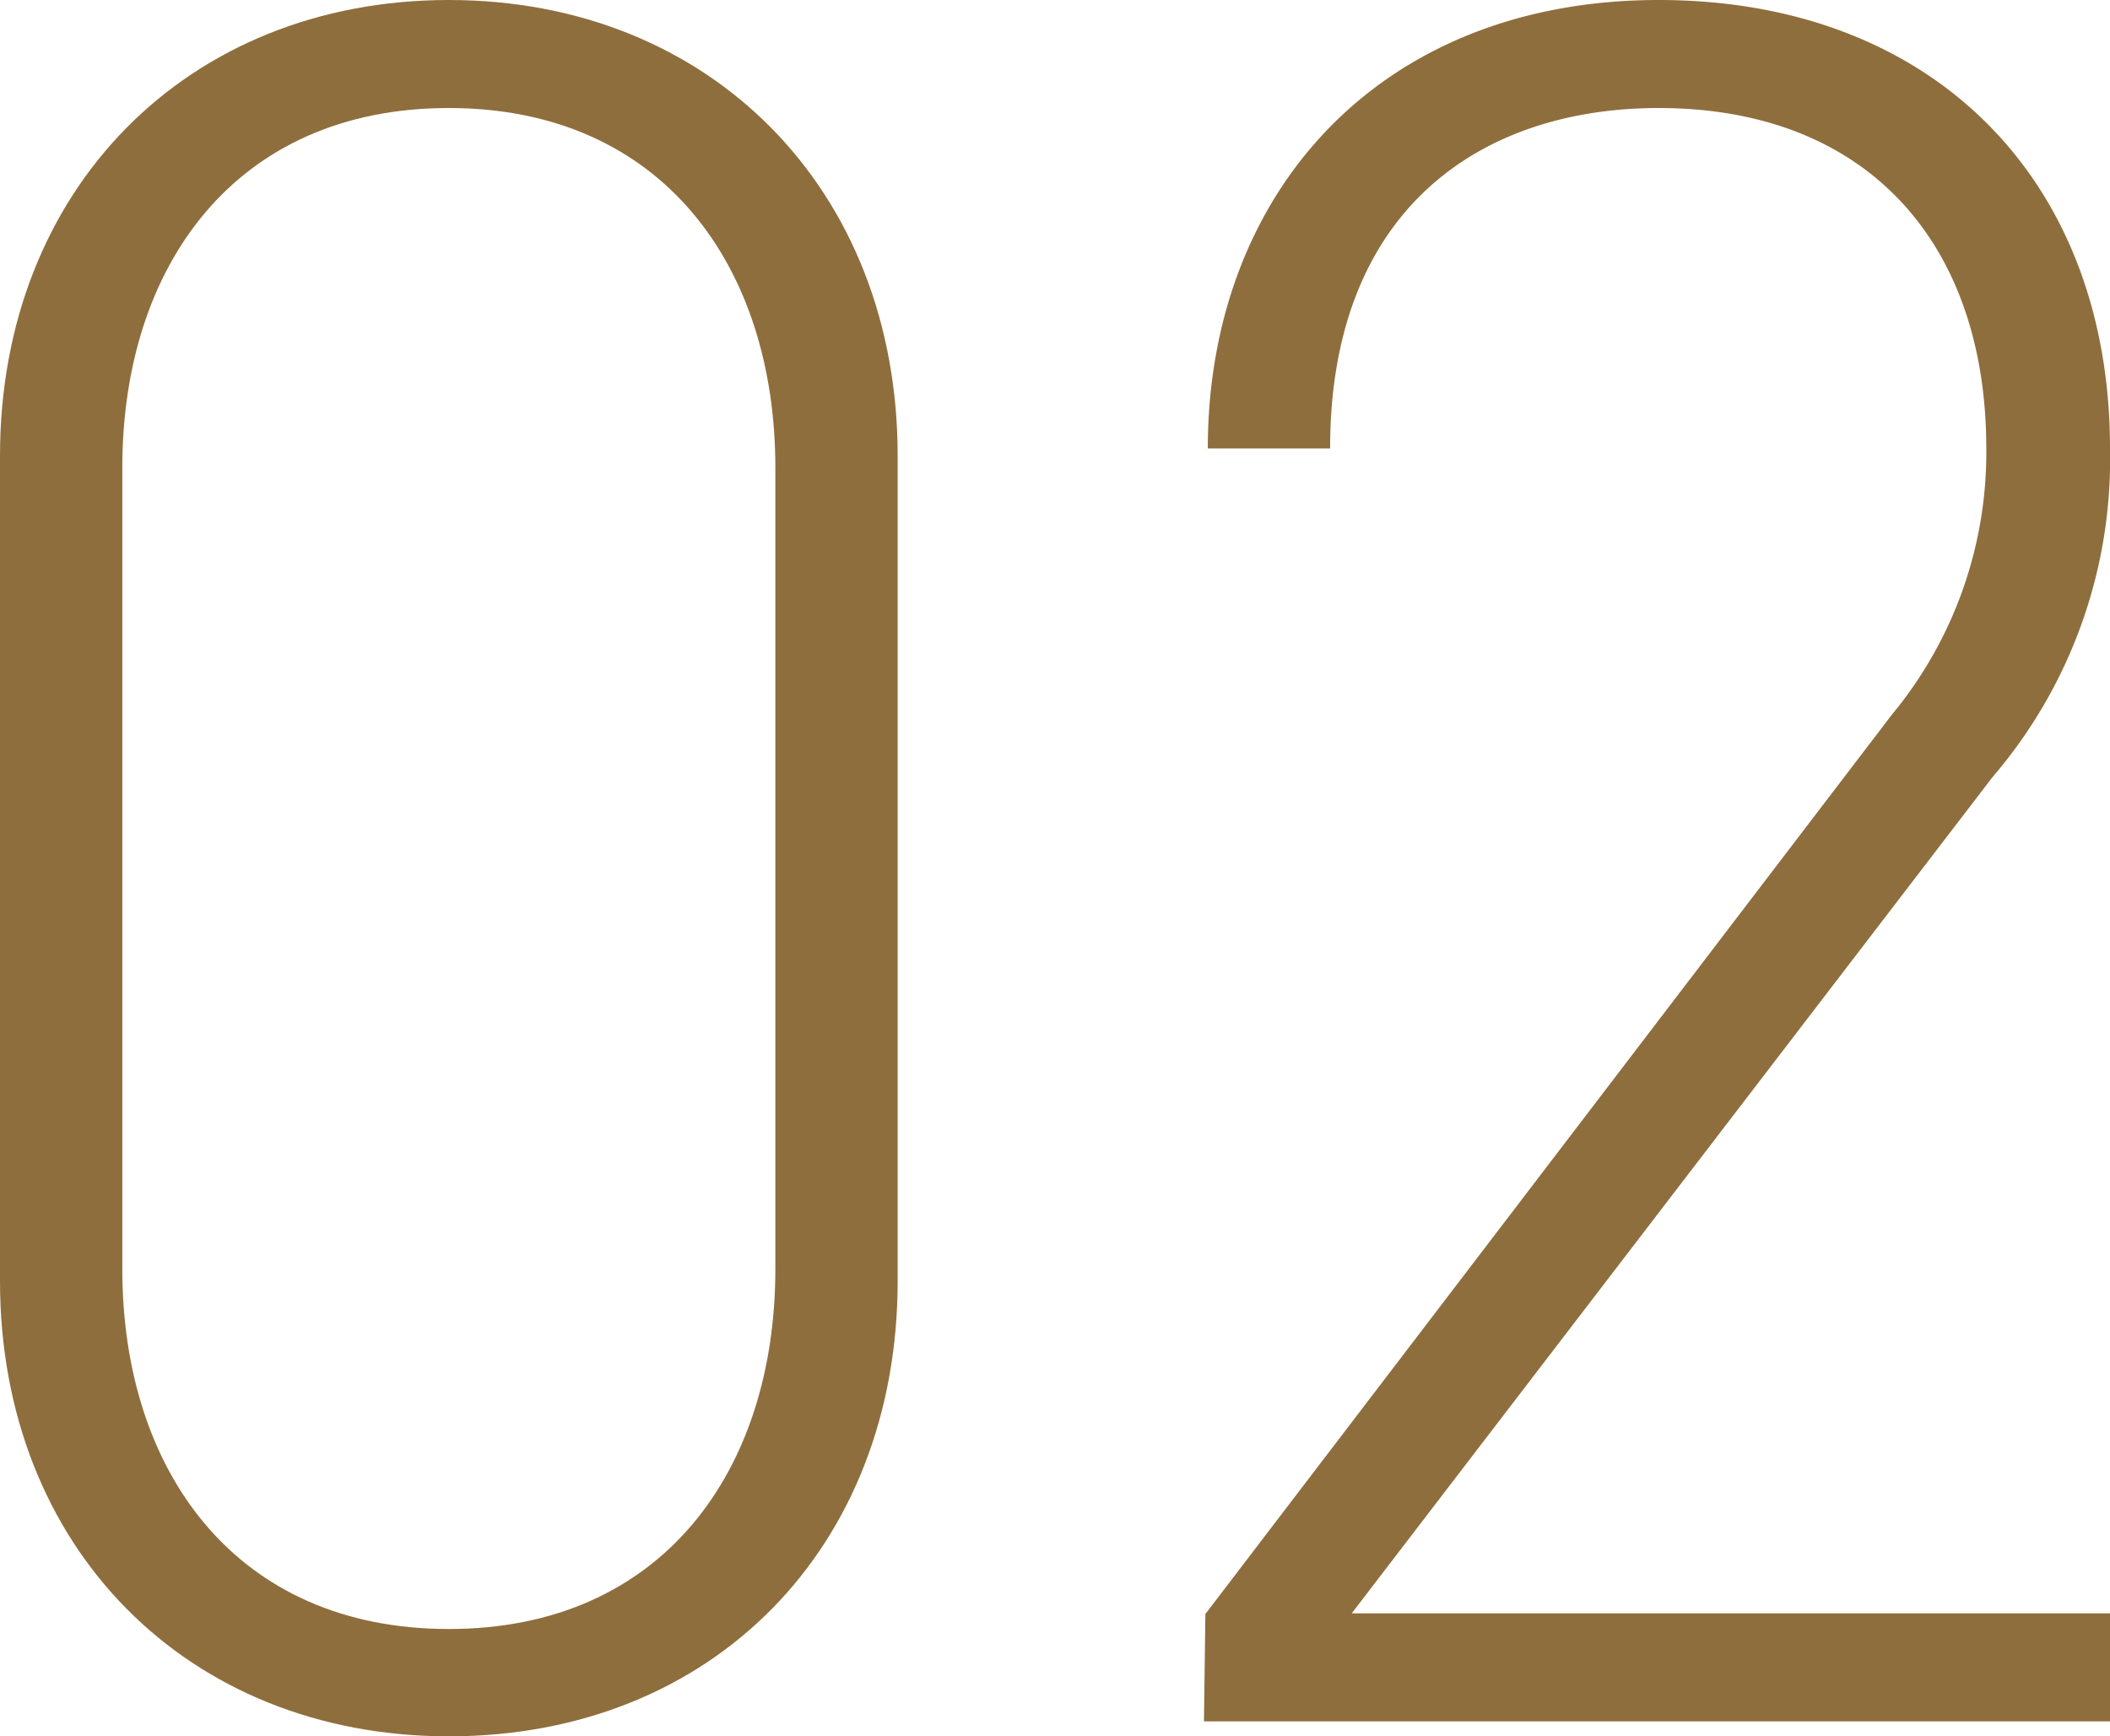 <svg xmlns="http://www.w3.org/2000/svg" viewBox="0 0 60.55 49.83"><defs><style>.cls-1{fill:#8f6e3d;}</style></defs><g id="レイヤー_2" data-name="レイヤー 2"><g id="レイヤー_1-2" data-name="レイヤー 1"><path class="cls-1" d="M12.88,49.83C5.37,49.83,0,44.4,0,36.76V13.08C0,5.44,5.37,0,12.88,0S25.76,5.44,25.76,13.08V36.76C25.76,44.4,20.46,49.83,12.88,49.83Zm0-46.73c-6.13,0-9.37,4.54-9.37,10.32v23c0,5.78,3.24,10.33,9.37,10.33s9.37-4.55,9.37-10.33v-23C22.25,7.64,19,3.1,12.88,3.1Z"/><path class="cls-1" d="M34.59,46.32l19.7-25.81A11.79,11.79,0,0,0,57,12.87C57,7,53.6,3.1,47.6,3.1c-5.09,0-9.43,2.89-9.43,9.77H34.66C34.66,5.58,39.55,0,47.6,0c7.86,0,12.95,5.16,12.95,12.87a14,14,0,0,1-3.37,9.43l-18.39,24H60.55v3.1h-26Z"/></g></g></svg>